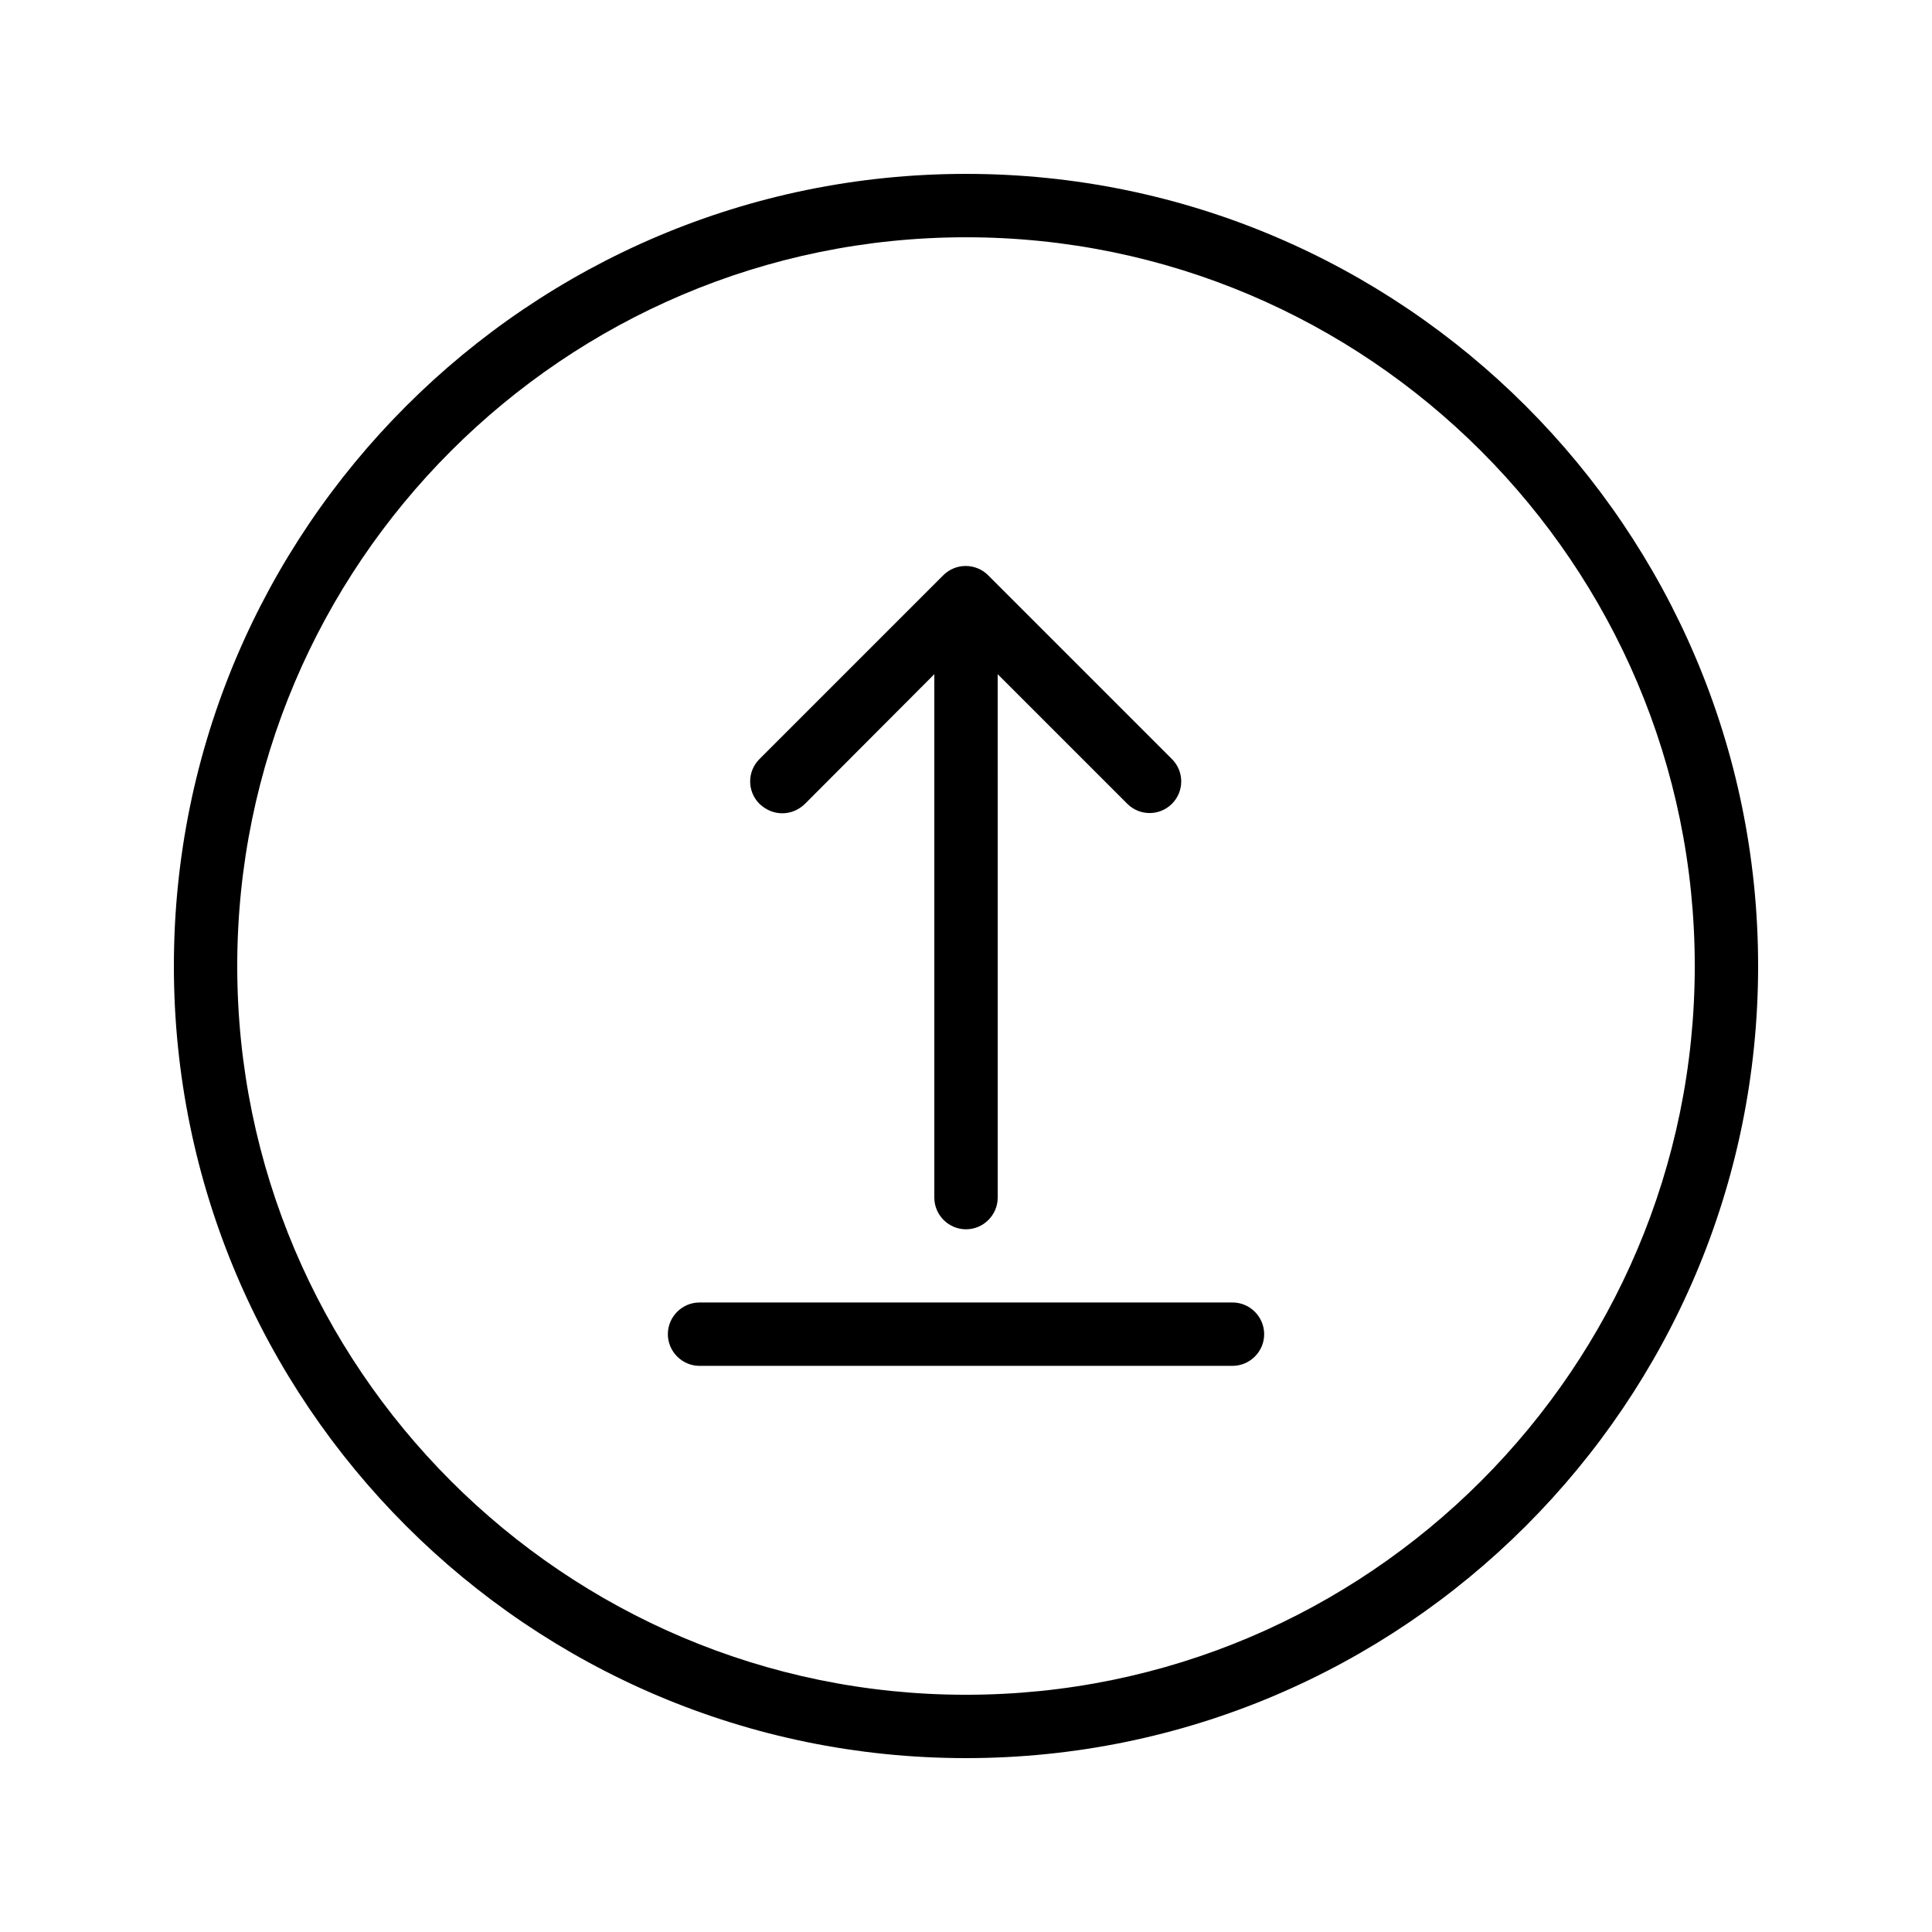 <?xml version="1.0" encoding="UTF-8"?>
<!-- Uploaded to: ICON Repo, www.svgrepo.com, Generator: ICON Repo Mixer Tools -->
<svg fill="#000000" width="800px" height="800px" version="1.1" viewBox="144 144 512 512" xmlns="http://www.w3.org/2000/svg">
 <g>
  <path d="m400 190.08c-115.79 0-209.92 94.129-209.92 209.92s94.129 209.92 209.92 209.92 209.92-94.129 209.92-209.92c-0.004-115.79-94.133-209.92-209.92-209.92zm0 403.05c-106.47 0-193.13-86.656-193.13-193.12 0-106.47 86.656-193.13 193.13-193.13s193.13 86.656 193.13 193.13c-0.004 106.47-86.66 193.12-193.13 193.12z"/>
  <path d="m351.3 359.53c2.184 0 4.281-0.84 5.961-2.434l34.344-34.43v138.71c0 4.617 3.777 8.398 8.398 8.398 4.617 0 8.398-3.777 8.398-8.398l-0.004-138.71 34.344 34.344c3.273 3.273 8.566 3.273 11.84 0 3.273-3.273 3.273-8.566 0-11.84l-48.703-48.703c-0.754-0.754-1.68-1.426-2.769-1.848-2.016-0.84-4.367-0.84-6.383 0-1.008 0.418-1.93 1.008-2.769 1.848l-48.703 48.703c-3.273 3.273-3.273 8.566 0 11.84 1.766 1.68 3.863 2.519 6.047 2.519z"/>
  <path d="m470.62 489.17h-141.23c-4.617 0-8.398 3.777-8.398 8.398 0 4.617 3.777 8.398 8.398 8.398h141.23c4.617 0 8.398-3.777 8.398-8.398-0.004-4.617-3.781-8.398-8.398-8.398z"/>
 </g>
</svg>